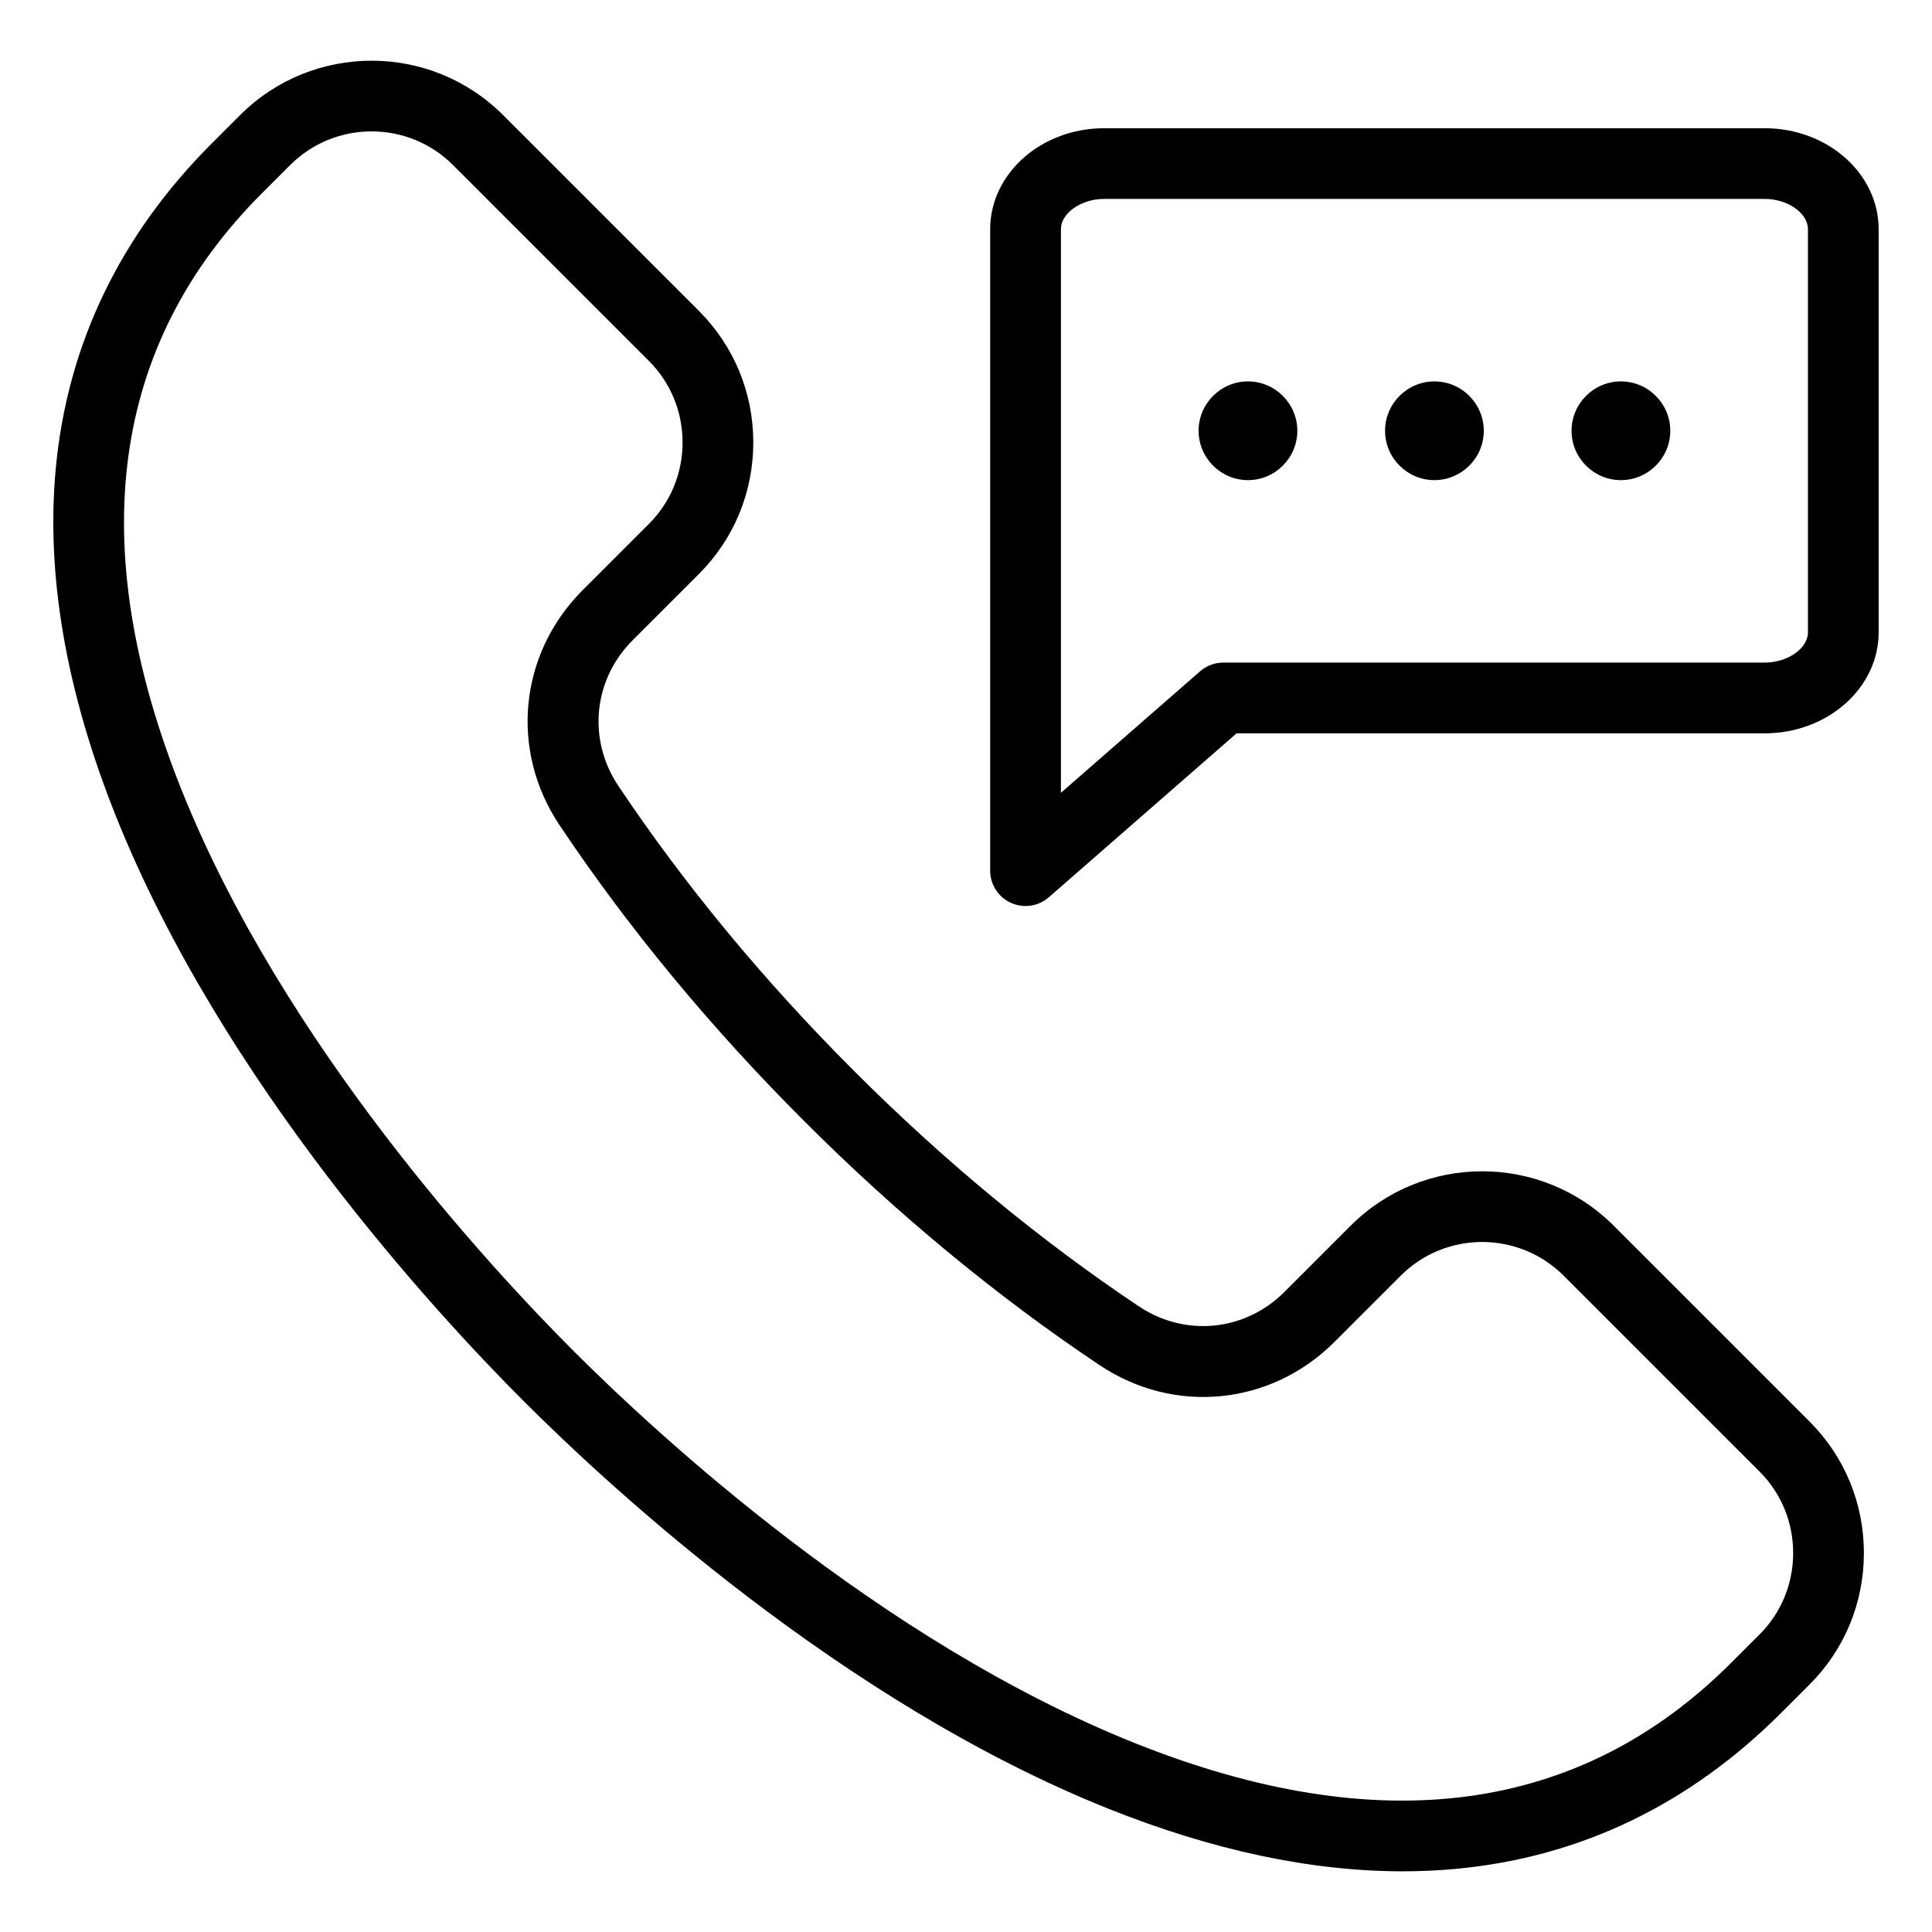 <?xml version="1.0" encoding="UTF-8"?>
<!-- Uploaded to: ICON Repo, www.iconrepo.com, Generator: ICON Repo Mixer Tools -->
<svg fill="#000000" width="800px" height="800px" version="1.1" viewBox="144 144 512 512" xmlns="http://www.w3.org/2000/svg">
 <path d="m611.66 177.98h-175.05c-16.656 0-30.203 12.008-30.203 26.77v169.98c0 3.672 2.144 7.012 5.496 8.535 1.238 0.562 2.562 0.84 3.871 0.84 2.227 0 4.426-0.793 6.168-2.312l49.766-43.453h139.95c16.656 0 30.203-12.008 30.203-26.77v-106.82c0-14.762-13.547-26.77-30.207-26.77zm11.465 133.58c0 4.277-5.359 8.031-11.461 8.031h-143.47c-2.266 0-4.457 0.824-6.16 2.312l-36.879 32.203v-149.36c0-4.277 5.359-8.031 11.461-8.031h175.05c6.102 0 11.461 3.754 11.461 8.031v106.81zm-135.32-53.402c0 7.207-5.879 13.082-13.082 13.082-7.207 0-13.082-5.879-13.082-13.082 0-7.207 5.879-13.082 13.082-13.082s13.082 5.875 13.082 13.082zm49.414 0c0 7.207-5.879 13.082-13.082 13.082-7.207 0-13.082-5.879-13.082-13.082 0-7.207 5.879-13.082 13.082-13.082s13.082 5.875 13.082 13.082zm49.422 0c0 7.207-5.879 13.082-13.082 13.082-7.207 0-13.082-5.879-13.082-13.082 0-7.207 5.879-13.082 13.082-13.082s13.082 5.875 13.082 13.082zm-15 210.66c-19.219-19.219-50.484-19.215-69.699 0l-17.574 17.574c-10.438 10.438-26.293 11.996-38.562 3.801-26.191-17.504-51.605-38.504-75.523-62.43-23.926-23.926-44.934-49.336-62.43-75.523-8.199-12.27-6.641-28.129 3.801-38.562l17.574-17.574c9.289-9.289 14.402-21.664 14.402-34.852s-5.117-25.562-14.402-34.852l-51.898-51.898c-19.215-19.219-50.48-19.219-69.699 0l-7.5 7.496c-24.359 24.359-38.273 53.34-41.348 86.129-2.641 28.129 2.723 59.133 15.934 92.16 28.246 70.617 84.965 131.92 108.04 155 23.074 23.074 84.371 79.801 155 108.05 27.574 11.027 53.738 16.582 77.996 16.582 4.797 0 9.523-0.219 14.168-0.656 32.789-3.074 61.77-16.988 86.129-41.348l7.496-7.496c9.289-9.289 14.406-21.664 14.406-34.852s-5.117-25.562-14.406-34.852zm38.641 108.34-7.496 7.496c-40.047 40.047-93.23 47.207-158.08 21.266-67.395-26.953-126.44-81.637-148.7-103.89-22.25-22.258-76.93-81.305-103.89-148.7-25.93-64.844-18.777-118.04 21.27-158.08l7.496-7.496c5.957-5.957 13.777-8.934 21.594-8.934 7.82 0 15.645 2.977 21.594 8.934l51.898 51.898c5.746 5.746 8.918 13.418 8.918 21.594 0 8.176-3.164 15.848-8.918 21.594l-17.574 17.574c-16.84 16.84-19.359 42.43-6.129 62.23 18.18 27.207 39.965 53.57 64.762 78.367 24.793 24.793 51.156 46.574 78.367 64.762 19.801 13.23 45.391 10.707 62.23-6.129l17.574-17.574c11.906-11.906 31.285-11.906 43.191 0l51.898 51.898c5.746 5.746 8.918 13.418 8.918 21.594 0 8.184-3.172 15.852-8.922 21.602z"/>
</svg>
